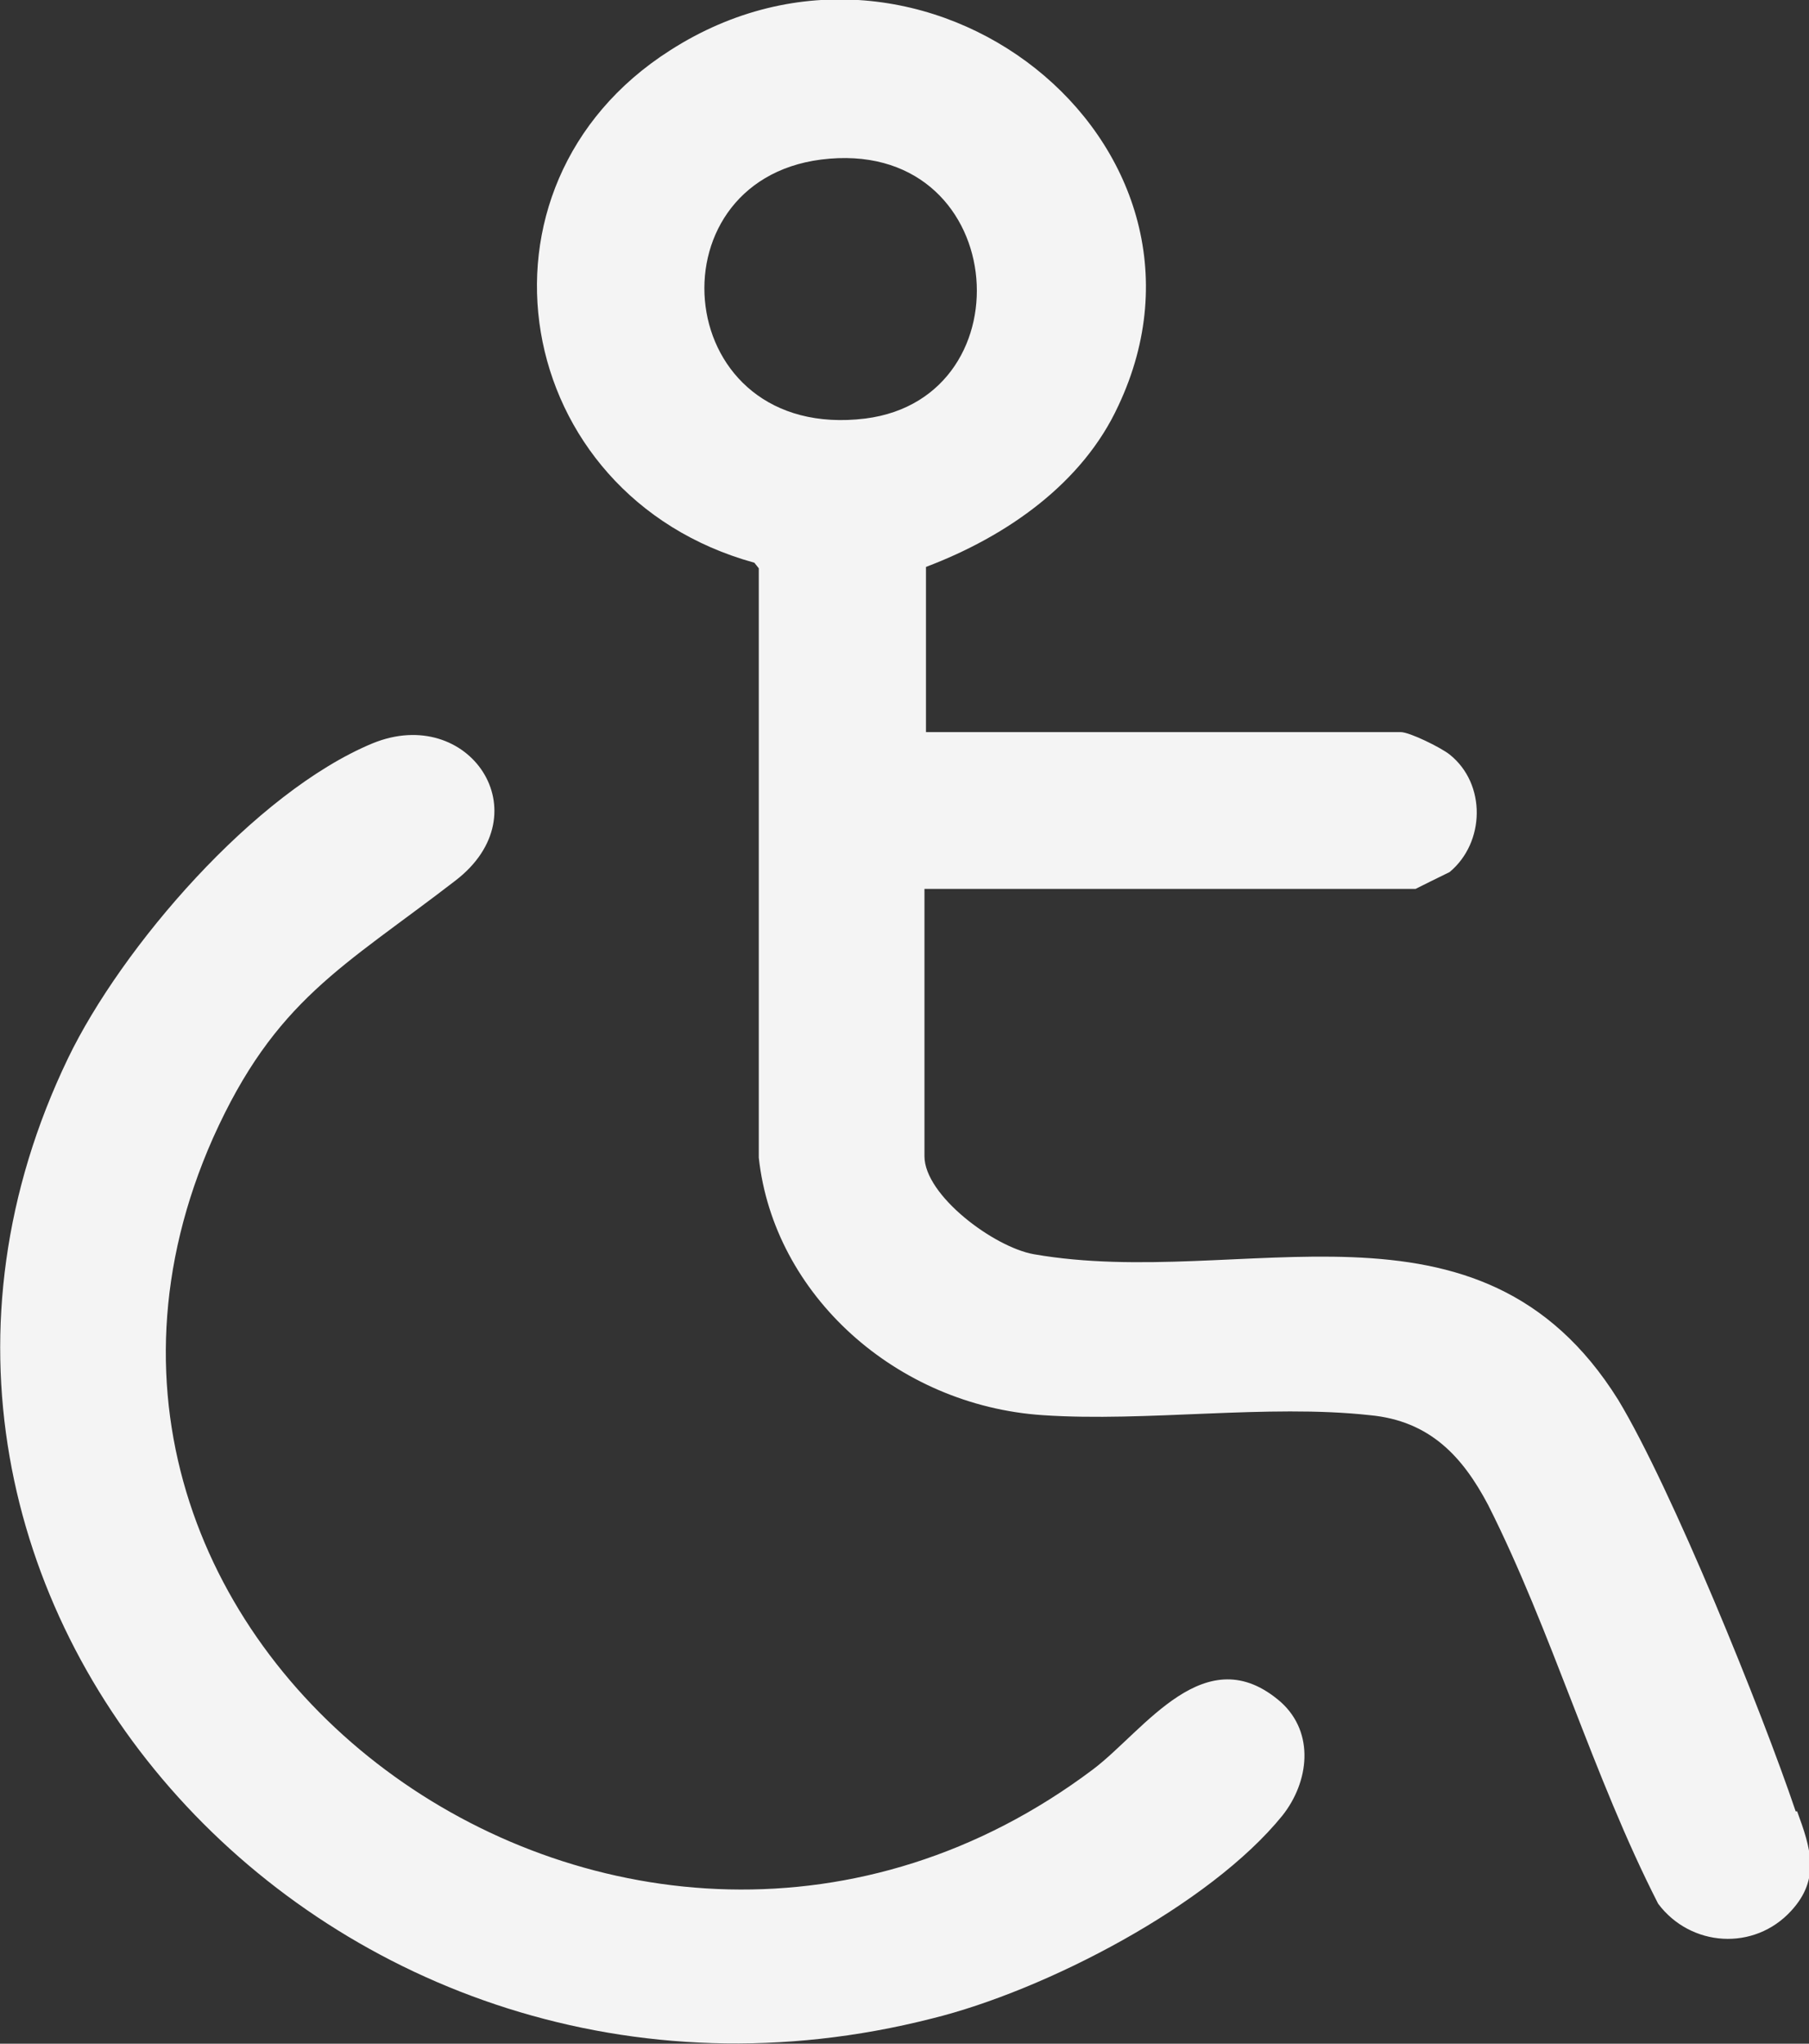 <svg width="31" height="35" viewBox="0 0 31 35" fill="none" xmlns="http://www.w3.org/2000/svg">
<rect x="0" y="0" width="31" height="35" fill="#333333" stroke="none"/>
<g clip-path="url(#clip0_2011_10293)">
<path d="M30.772 31.021C30.189 29.294 28.643 25.483 27.73 23.973C25.348 20.161 21.292 22.103 17.718 21.48C17.034 21.36 15.842 20.473 15.842 19.801V15.223H24.258C24.258 15.223 24.739 14.983 24.841 14.935C25.449 14.431 25.474 13.425 24.841 12.921C24.689 12.801 24.156 12.538 24.004 12.538H15.868V9.709C17.262 9.182 18.555 8.271 19.163 6.952C21.292 2.445 15.817 -1.918 11.482 0.863C7.832 3.188 8.745 8.486 12.927 9.637L13.003 9.733V19.825C13.257 22.175 15.361 24.069 17.87 24.236C19.644 24.356 21.723 24.044 23.472 24.236C24.511 24.332 25.069 24.956 25.5 25.771C26.59 27.928 27.299 30.421 28.415 32.603C28.972 33.346 30.062 33.418 30.696 32.723C31.203 32.171 31.025 31.644 30.797 31.021H30.772ZM14.828 7.168C11.508 7.575 11.102 3.116 14.068 2.733C17.287 2.325 17.667 6.808 14.828 7.168ZM21.951 29.151C22.534 29.678 22.433 30.517 21.976 31.093C20.734 32.627 17.921 34.089 15.969 34.569C5.703 37.181 -3.27 27.329 1.166 18.123C2.079 16.23 4.36 13.569 6.388 12.729C8.035 12.058 9.303 13.928 7.807 15.079C5.881 16.565 4.715 17.116 3.65 19.49C-0.253 28.288 10.823 36.247 18.732 30.301C19.619 29.63 20.658 28.024 21.951 29.151Z" fill="#F4F4F4"/>
</g>
<defs>
<clipPath id="clip0_2011_10293">
<rect width="31" height="35" fill="white"/>
</clipPath>
</defs>
</svg>
